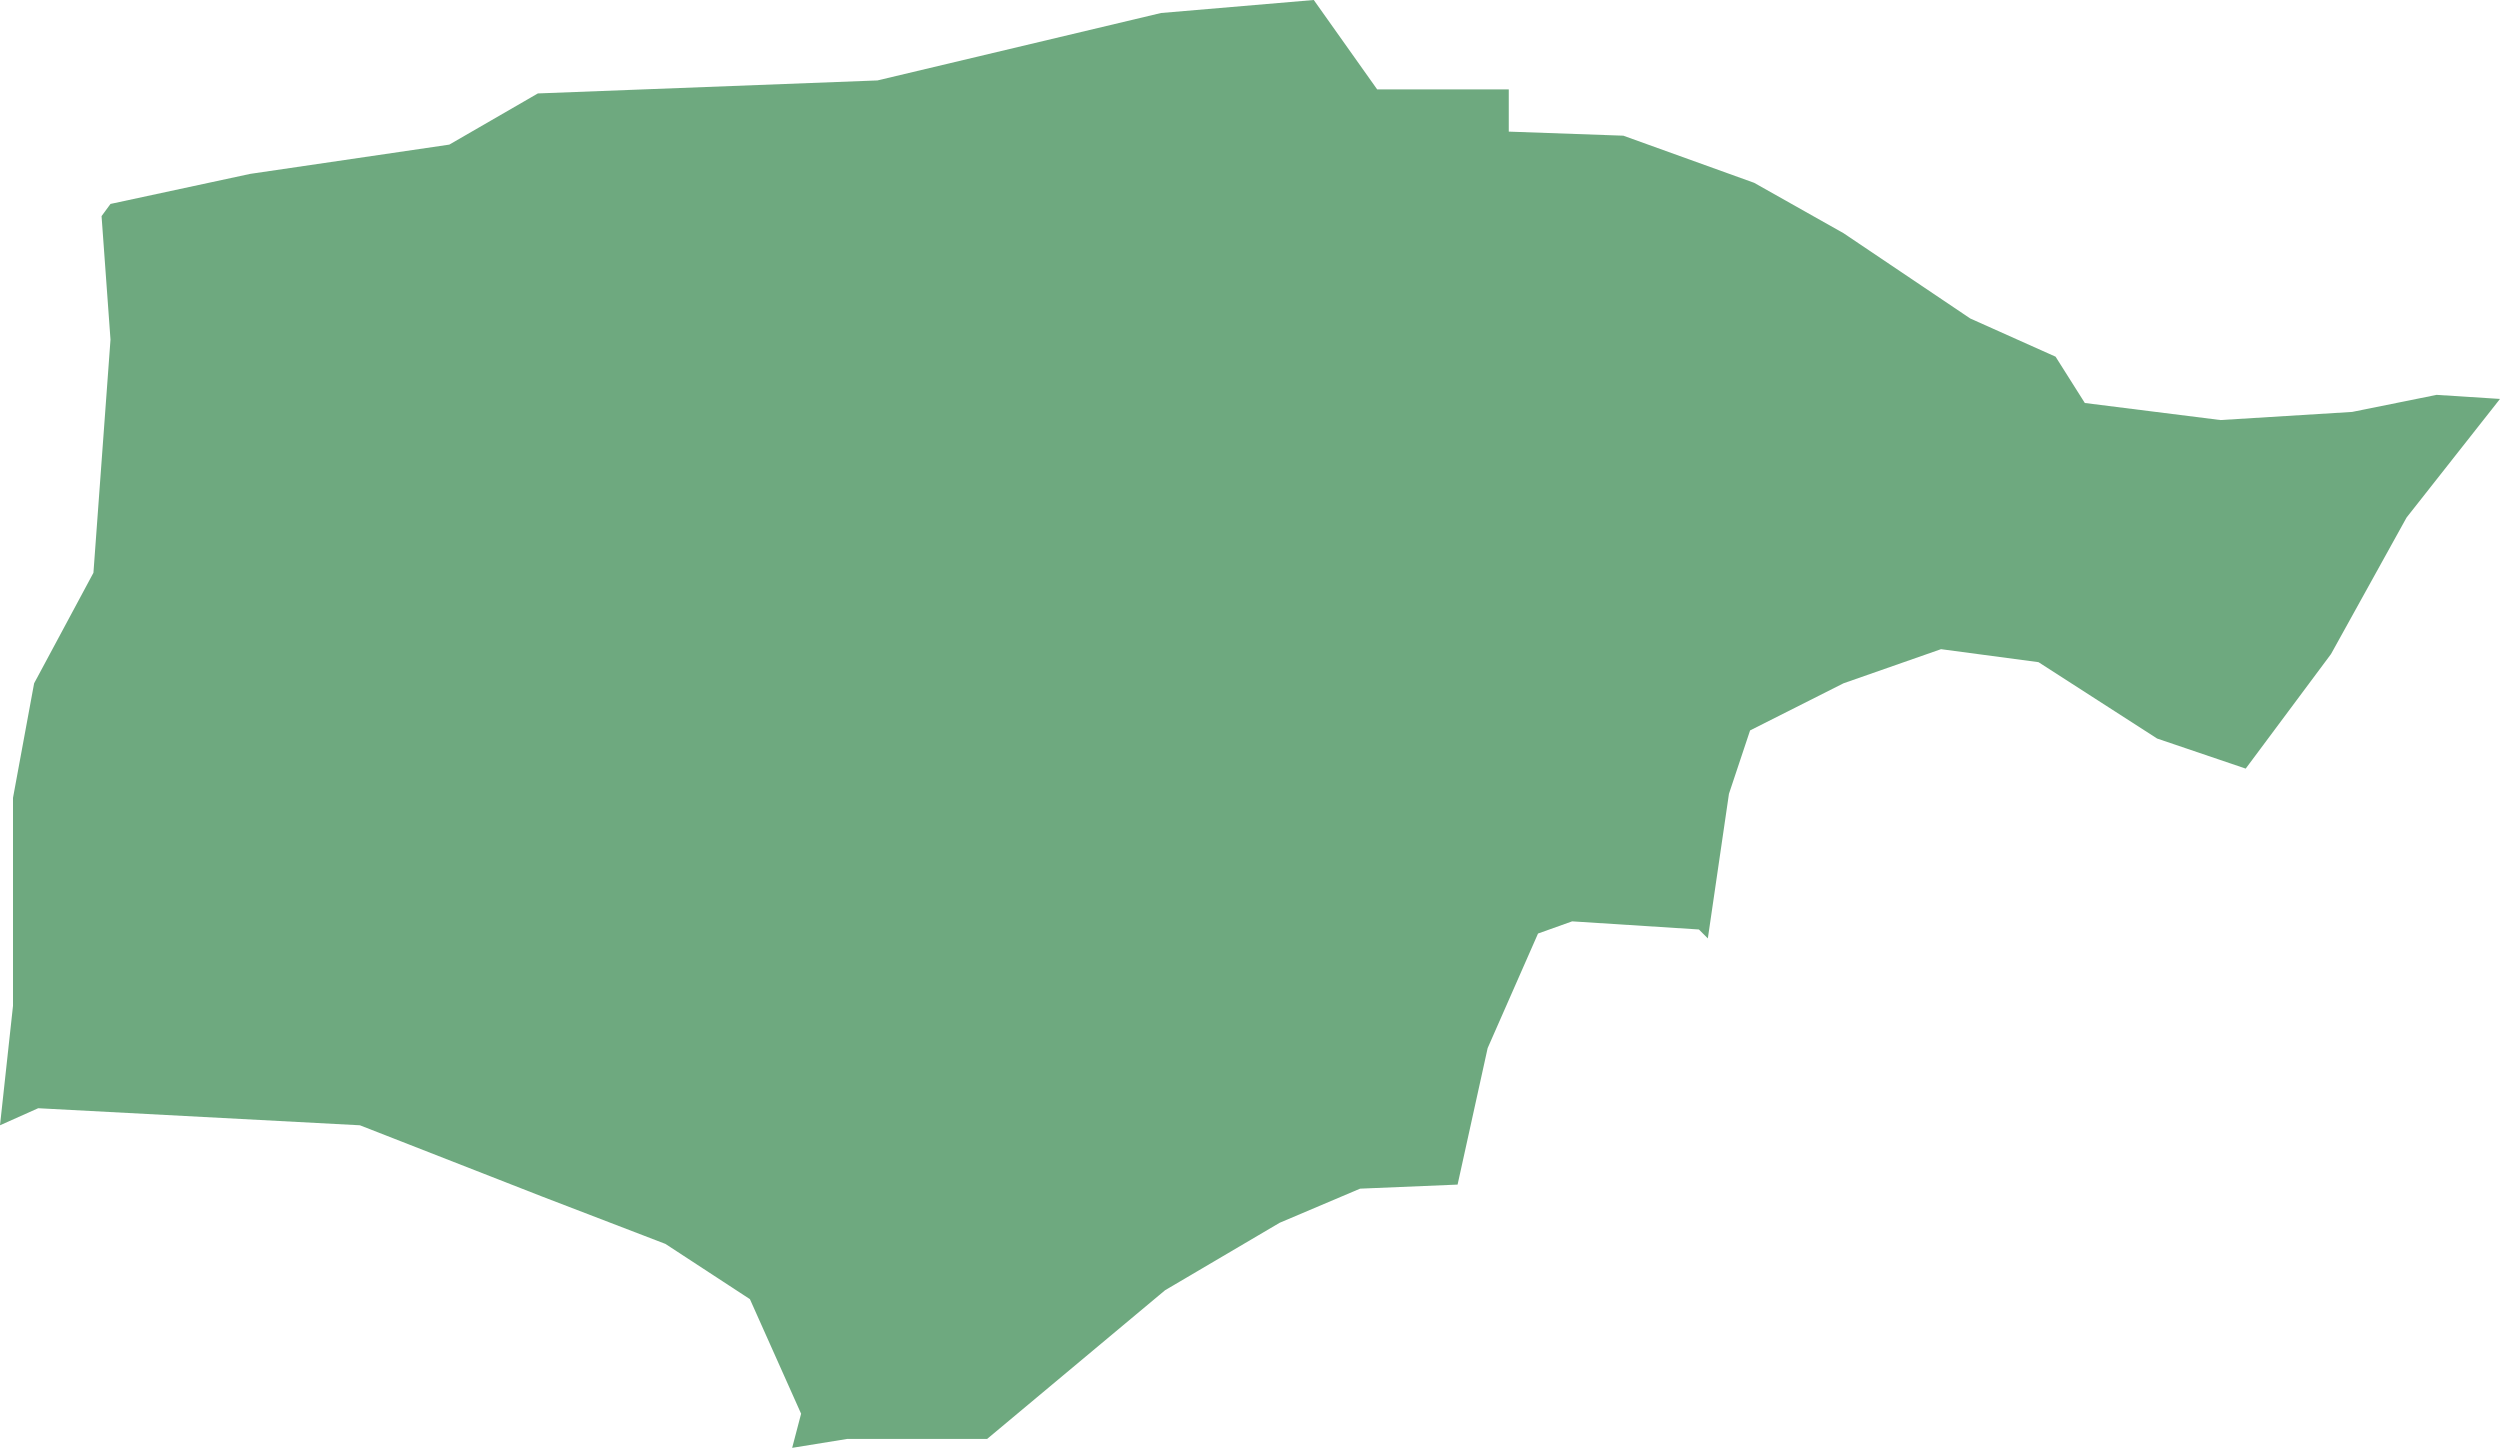 <?xml version="1.0" encoding="UTF-8"?>
<!DOCTYPE svg PUBLIC "-//W3C//DTD SVG 1.1//EN" "http://www.w3.org/Graphics/SVG/1.1/DTD/svg11.dtd">
<!-- Creator: CorelDRAW X8 -->
<svg xmlns="http://www.w3.org/2000/svg" xml:space="preserve" width="100%" height="100%" version="1.1" shape-rendering="geometricPrecision" text-rendering="geometricPrecision" image-rendering="optimizeQuality" fill-rule="evenodd" clip-rule="evenodd"
viewBox="0 0 3077 1782"
 xmlns:xlink="http://www.w3.org/1999/xlink">
 <g id="Layer_x0020_1">
  <g id="Layers">
   <g id="India_Districts_selection">
    <polygon fill="#6EA97F" points="2102,1155 2091,1144 1935,1134 1893,1149 1831,1290 1794,1458 1674,1463 1575,1505 1434,1588 1215,1771 1043,1771 975,1782 986,1740 923,1599 819,1531 668,1473 443,1385 47,1364 0,1385 16,1238 16,982 42,841 115,705 136,418 125,266 136,251 308,214 553,178 662,115 1080,99 1429,16 1617,0 1695,110 1857,110 1857,162 1998,167 2159,225 2269,287 2425,392 2530,439 2566,496 2733,517 2895,507 2999,486 3077,491 2962,637 2869,805 2764,946 2655,909 2509,815 2389,799 2269,841 2154,899 2128,977 "/>
   </g>
  </g>
 </g>
</svg>
